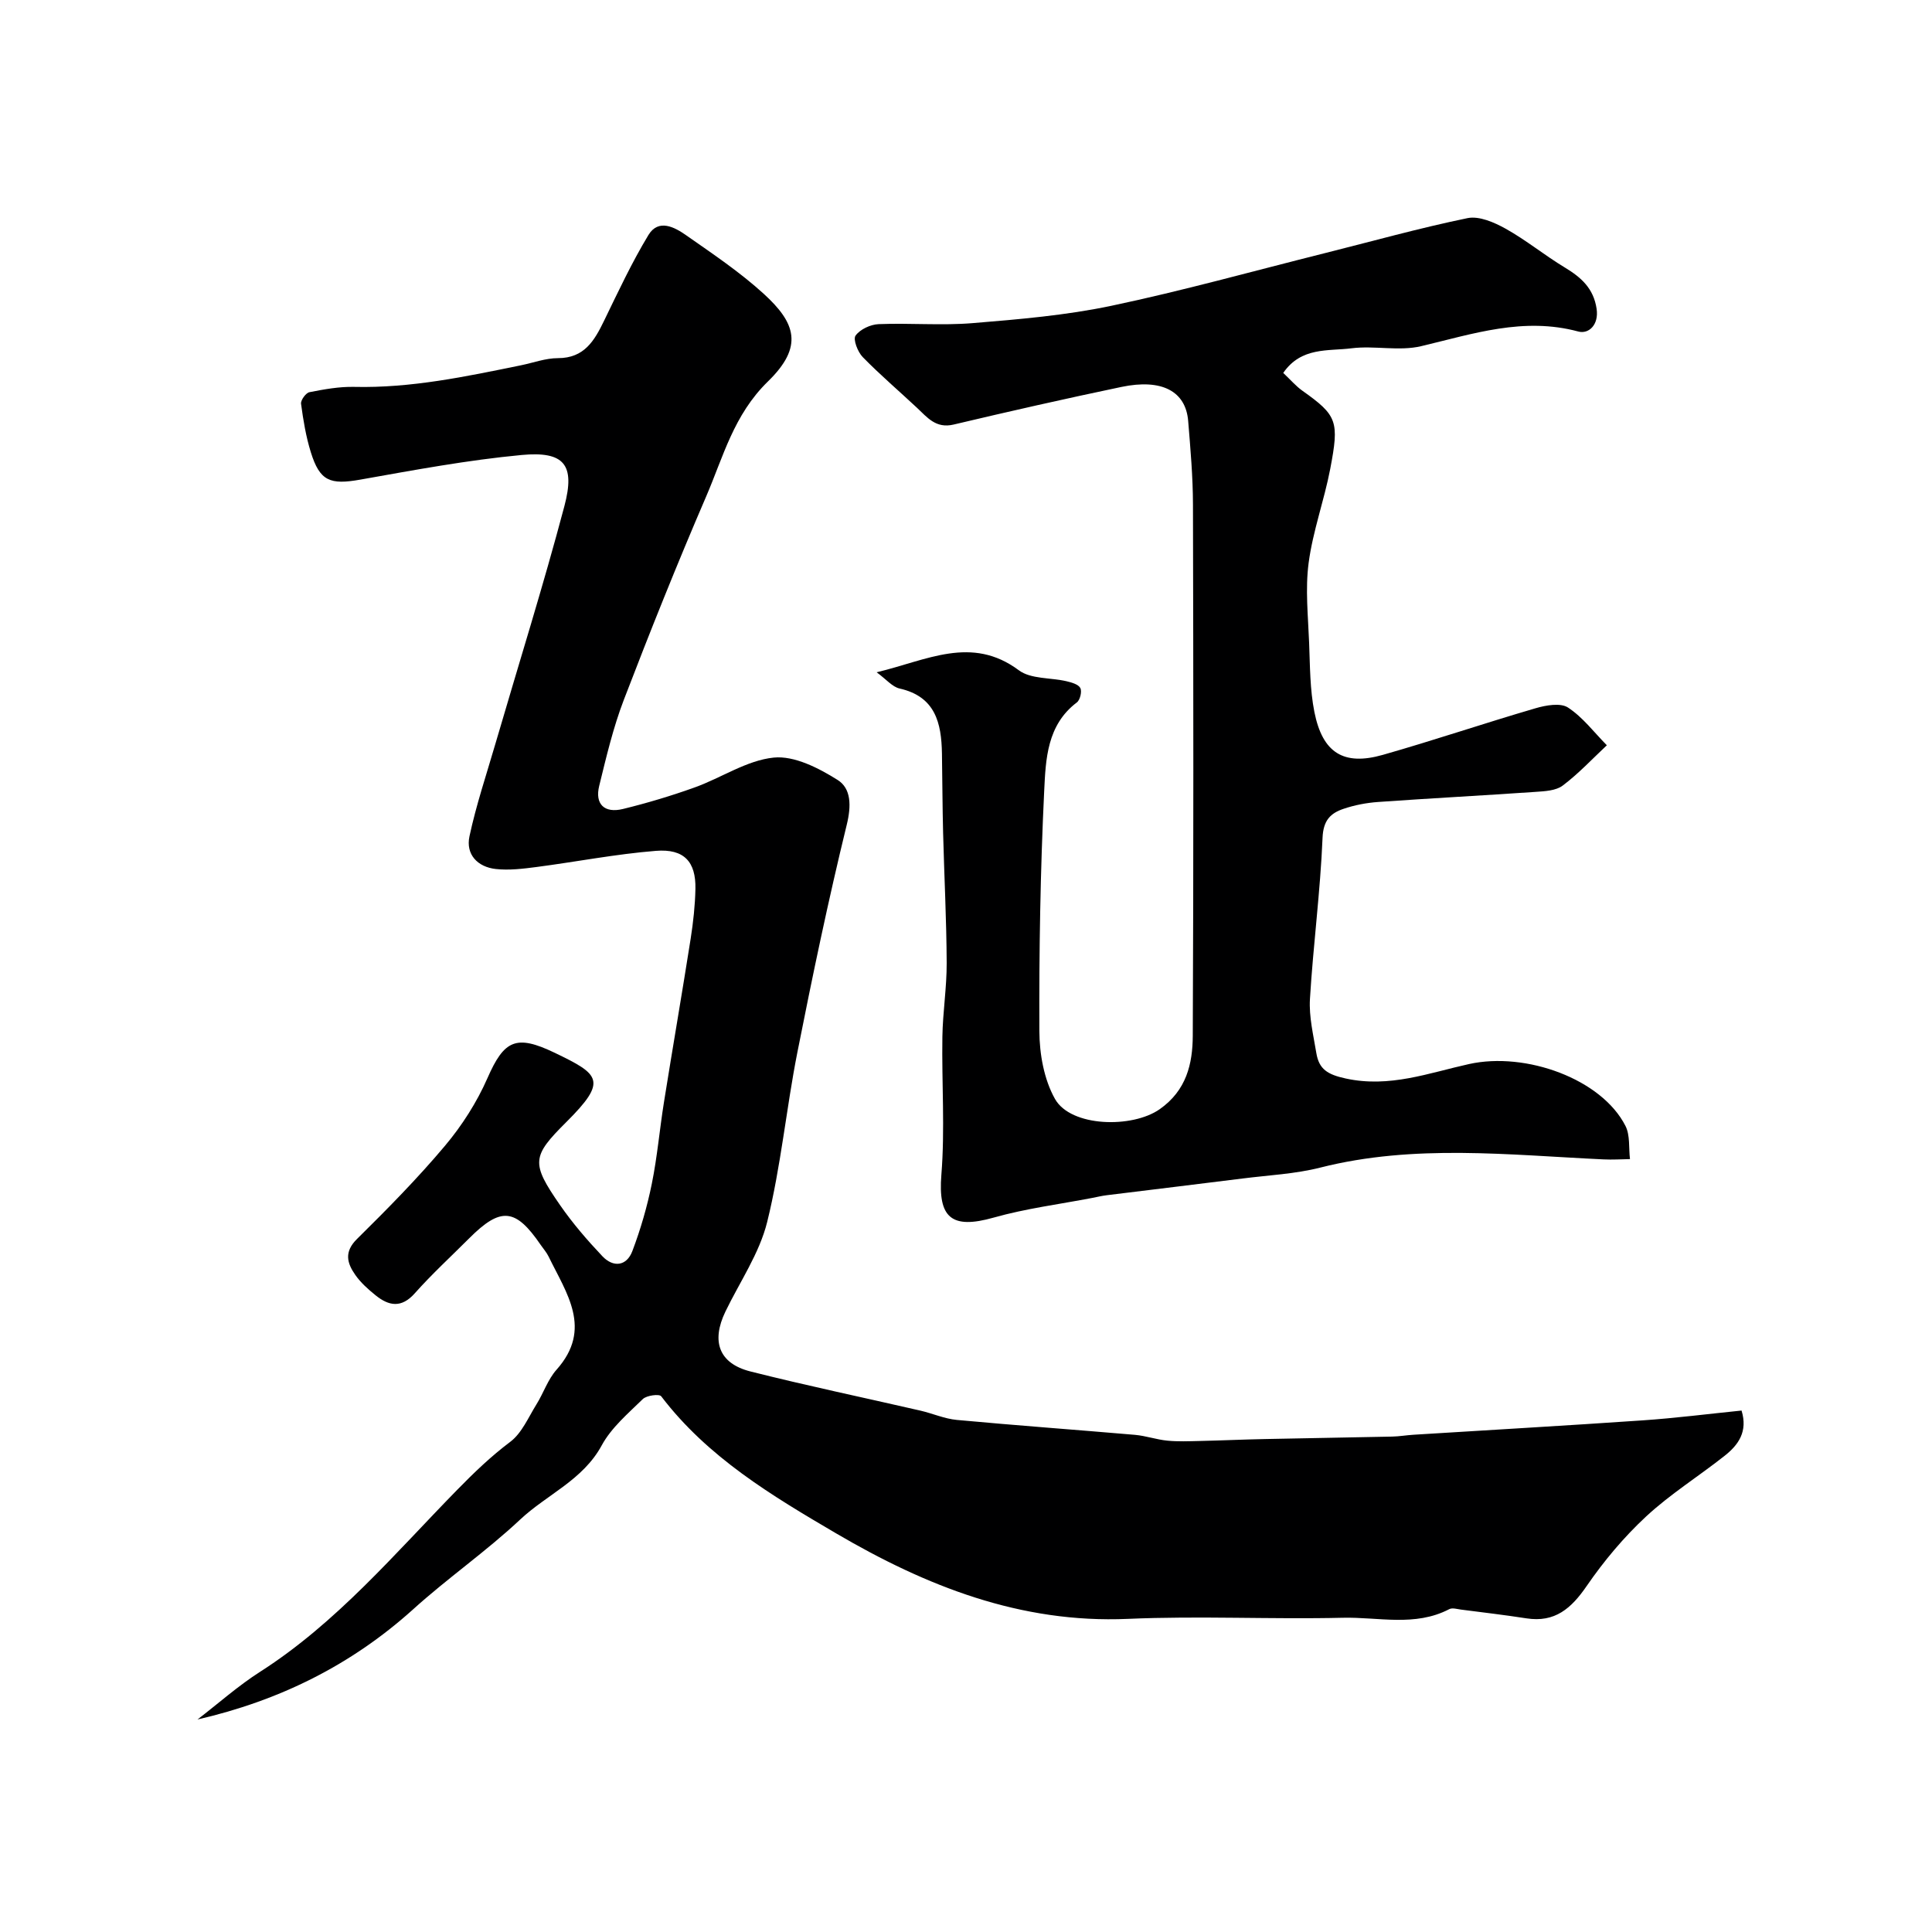 <svg enable-background="new 0 0 400 400" viewBox="0 0 400 400" xmlns="http://www.w3.org/2000/svg"><path d="m40.89 356c4.32-3.32 8.42-6.98 13-9.9 15.83-10.14 27.84-24.44 40.78-37.66 3.52-3.6 6.98-6.92 10.98-9.93 2.39-1.8 3.74-5.06 5.41-7.74 1.47-2.35 2.36-5.16 4.16-7.18 7.55-8.47 2.04-15.85-1.63-23.42-.42-.87-1.09-1.62-1.64-2.42-5.22-7.64-8.27-7.92-14.82-1.36-3.77 3.77-7.71 7.39-11.25 11.37-2.78 3.13-5.38 2.63-8.13.41-1.55-1.25-3.09-2.63-4.21-4.24-1.69-2.42-2.34-4.74.37-7.41 6.3-6.22 12.54-12.54 18.23-19.31 3.51-4.18 6.58-8.98 8.77-13.97 3.47-7.92 5.93-9.11 13.92-5.28 9.38 4.51 11.01 5.79 2.41 14.36-7.14 7.11-7.34 8.45-1.29 17.18 2.6 3.76 5.63 7.27 8.78 10.6 2.25 2.37 5.01 2.05 6.19-1.07 1.71-4.51 3.07-9.21 4.03-13.94 1.14-5.6 1.62-11.33 2.53-16.98 1.8-11.27 3.75-22.53 5.52-33.8.53-3.4.91-6.86.98-10.29.11-5.59-2.33-8.33-8.18-7.86-8.29.66-16.5 2.27-24.76 3.35-2.78.36-5.64.71-8.39.41-3.78-.42-6.26-3.02-5.45-6.78 1.39-6.48 3.52-12.81 5.38-19.19 4.78-16.38 9.9-32.67 14.27-49.16 2.28-8.6-.03-11.41-8.84-10.59-11.2 1.05-22.31 3.13-33.41 5.1-6.25 1.11-8.39.33-10.25-5.68-1.01-3.24-1.57-6.65-2.02-10.02-.1-.74.99-2.25 1.73-2.4 3.05-.6 6.18-1.17 9.26-1.1 11.76.28 23.14-2.14 34.54-4.47 2.55-.52 5.1-1.48 7.65-1.48 5.48 0 7.56-3.63 9.57-7.77 2.91-5.99 5.73-12.04 9.17-17.72 2.08-3.43 5.41-1.64 7.81.05 5.49 3.84 11.11 7.61 16.04 12.1 6.66 6.07 8.31 10.94.9 18.16-7.11 6.93-9.25 15.6-12.81 23.85-5.99 13.9-11.62 27.96-17.04 42.09-2.2 5.74-3.62 11.8-5.09 17.79-.93 3.78 1.06 5.73 4.92 4.79 5.02-1.23 10-2.72 14.87-4.47 5.51-1.98 10.75-5.6 16.34-6.17 4.26-.43 9.3 2.16 13.23 4.63 2.82 1.77 2.85 5.36 1.89 9.28-3.82 15.62-7.11 31.37-10.23 47.15-2.3 11.66-3.4 23.6-6.25 35.11-1.61 6.49-5.67 12.38-8.64 18.53-2.98 6.18-1.34 10.74 5.16 12.39 11.67 2.95 23.46 5.41 35.19 8.11 2.53.58 5 1.69 7.55 1.93 12.29 1.14 24.6 2.03 36.9 3.09 2.24.2 4.44.98 6.68 1.2 2.21.22 4.45.12 6.68.07 4.5-.1 9-.31 13.51-.4 8.79-.19 17.58-.32 26.37-.51 1.47-.03 2.94-.29 4.41-.38 15.83-.99 31.66-1.89 47.48-2.98 6.83-.47 13.63-1.34 20.45-2.03 1.34 4.36-.67 7.12-3.47 9.34-5.38 4.26-11.28 7.94-16.29 12.59-4.6 4.27-8.74 9.21-12.3 14.39-3.19 4.64-6.57 7.62-12.49 6.7-4.5-.7-9.02-1.23-13.53-1.81-.81-.11-1.81-.42-2.44-.09-7.1 3.7-14.7 1.6-22.03 1.78-14.82.35-29.68-.42-44.49.23-22.27.97-41.82-6.8-60.4-17.69-13.3-7.8-26.62-15.76-36.24-28.4-.4-.52-3.02-.18-3.8.58-3.06 2.99-6.52 5.92-8.51 9.59-3.91 7.21-11.35 10.16-16.89 15.36-7.04 6.61-15.08 12.16-22.24 18.66-12.76 11.47-27.59 18.83-44.56 22.73z" fill="#000001"/><path d="m265.68 77.21c1.54 1.45 2.63 2.74 3.97 3.69 7.24 5.13 7.64 6.33 5.76 16.18-1.25 6.53-3.6 12.88-4.47 19.45-.72 5.43-.11 11.05.1 16.57.19 4.78.16 9.65 1.09 14.31 1.69 8.48 6.06 11.18 14.16 8.88 10.61-3.02 21.06-6.57 31.65-9.66 2.12-.62 5.14-1.16 6.7-.14 3.07 2.01 5.4 5.14 8.04 7.81-3.01 2.82-5.85 5.87-9.13 8.34-1.41 1.07-3.72 1.18-5.64 1.31-10.85.75-21.72 1.32-32.57 2.09-2.42.17-4.88.64-7.18 1.42-2.69.91-4.19 2.37-4.34 5.99-.46 11.15-1.94 22.25-2.61 33.39-.22 3.68.71 7.46 1.32 11.17.55 3.36 2.31 4.46 6.08 5.28 9.08 1.98 17.2-1.15 25.54-2.99 11.78-2.6 27.46 3.1 32.39 12.82.98 1.94.65 4.55.93 6.86-1.82.03-3.64.15-5.46.06-19.6-.91-39.2-3.23-58.67 1.7-5.2 1.32-10.68 1.57-16.03 2.25-9.39 1.18-18.8 2.31-28.19 3.47-.97.12-1.93.35-2.89.54-6.84 1.32-13.82 2.2-20.5 4.09-8.77 2.48-11.54.01-10.83-8.85.76-9.47.06-19.05.21-28.58.08-5.1.91-10.19.89-15.29-.04-8.98-.51-17.95-.74-26.93-.14-5.48-.15-10.97-.24-16.46-.11-6.3-1.36-11.76-8.77-13.43-1.51-.34-2.75-1.9-4.75-3.36 10.43-2.49 19.65-7.71 29.45-.41 2.47 1.84 6.54 1.49 9.85 2.26 1.05.25 2.47.64 2.87 1.41.37.71-.05 2.48-.72 2.98-6.2 4.68-6.44 11.77-6.76 18.29-.8 16.57-1.07 33.18-1 49.77.02 4.72.96 10 3.23 14.03 3.29 5.84 16.01 6.11 21.68 2.13 5.55-3.9 6.82-9.39 6.85-15.22.17-36.65.13-73.31.04-109.96-.01-5.77-.52-11.54-.99-17.3-.5-6.18-5.46-8.81-13.82-7.06-11.61 2.43-23.19 5.05-34.74 7.79-3.68.87-5.45-1.47-7.61-3.49-3.74-3.5-7.65-6.83-11.22-10.49-1.03-1.06-2.03-3.65-1.48-4.43.93-1.3 3.09-2.31 4.77-2.38 6.49-.26 13.03.32 19.48-.21 9.61-.79 19.31-1.61 28.72-3.59 14.77-3.11 29.34-7.18 44-10.85 9.9-2.48 19.75-5.24 29.74-7.3 2.4-.49 5.54.88 7.89 2.19 4.25 2.37 8.06 5.51 12.24 8.03 3.38 2.04 5.96 4.31 6.59 8.55.5 3.35-1.66 5.28-3.78 4.71-11.34-3.06-21.79.48-32.54 3.03-4.58 1.09-9.67-.16-14.42.44-4.83.62-10.4-.33-14.14 5.1z" fill="#000001"/></svg>